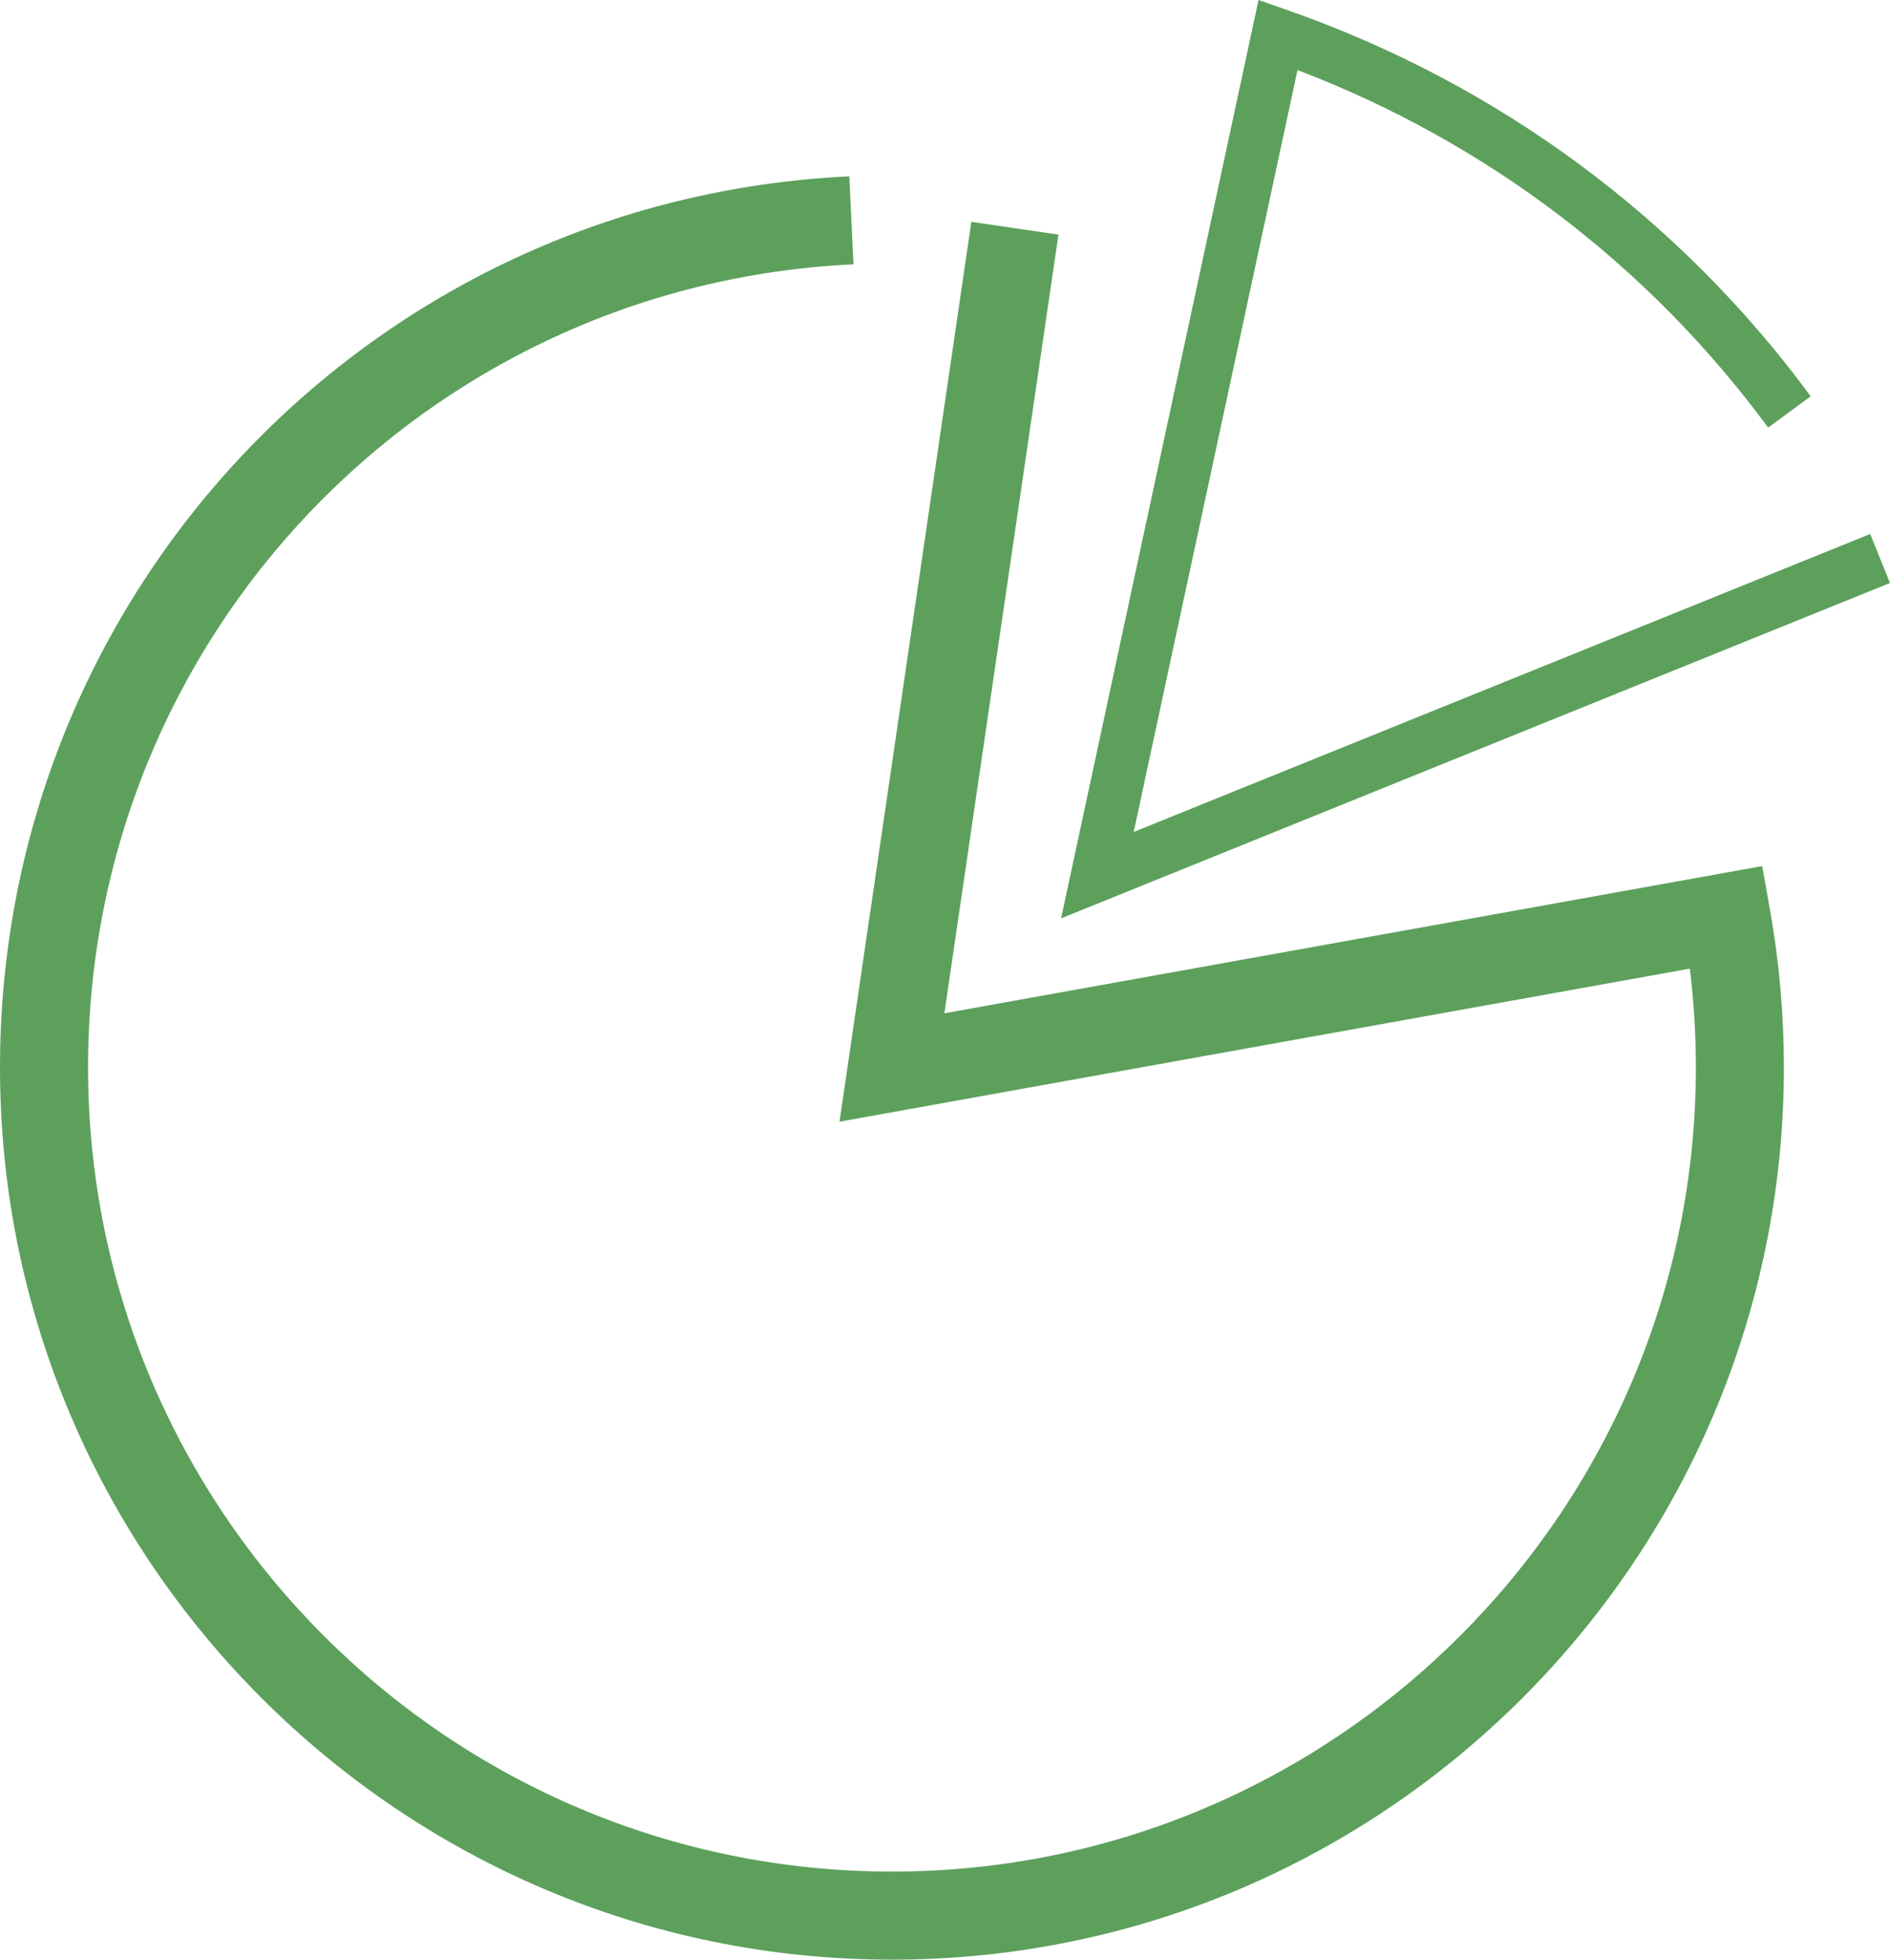<?xml version="1.0" encoding="utf-8"?>
<!-- Generator: Adobe Illustrator 16.0.2, SVG Export Plug-In . SVG Version: 6.00 Build 0)  -->
<!DOCTYPE svg PUBLIC "-//W3C//DTD SVG 1.1//EN" "http://www.w3.org/Graphics/SVG/1.1/DTD/svg11.dtd">
<svg version="1.1" id="Слой_1" xmlns="http://www.w3.org/2000/svg" xmlns:xlink="http://www.w3.org/1999/xlink" x="0px" y="0px"
	 width="107.319px" height="111.249px" viewBox="0 0 107.319 111.249" enable-background="new 0 0 107.319 111.249"
	 xml:space="preserve">
<path fill="#5CA05C" d="M50.648,111.249C22.721,111.249,0,88.528,0,60.601c0-27.095,21.183-49.316,48.226-50.59l0.235,4.994
	C24.09,16.153,5,36.181,5,60.601c0,25.171,20.478,45.648,45.648,45.648c25.17,0,45.648-20.478,45.648-45.648
	c0-1.874-0.115-3.754-0.343-5.613L47.67,63.677l7.485-51.083l4.947,0.725l-6.478,44.206l46.438-8.357l0.439,2.465
	c0.526,2.946,0.793,5.964,0.793,8.969C101.296,88.528,78.576,111.249,50.648,111.249z"/>
<path fill="#5CA05C" d="M60.251,52.135L71.462,0l1.604,0.561c11.979,4.188,22.267,11.774,29.75,21.936l-2.416,1.779
	C93.613,15.058,84.399,8.066,73.675,3.977L64.375,47.23l41.819-16.916l1.125,2.781L60.251,52.135z"/>
</svg>
